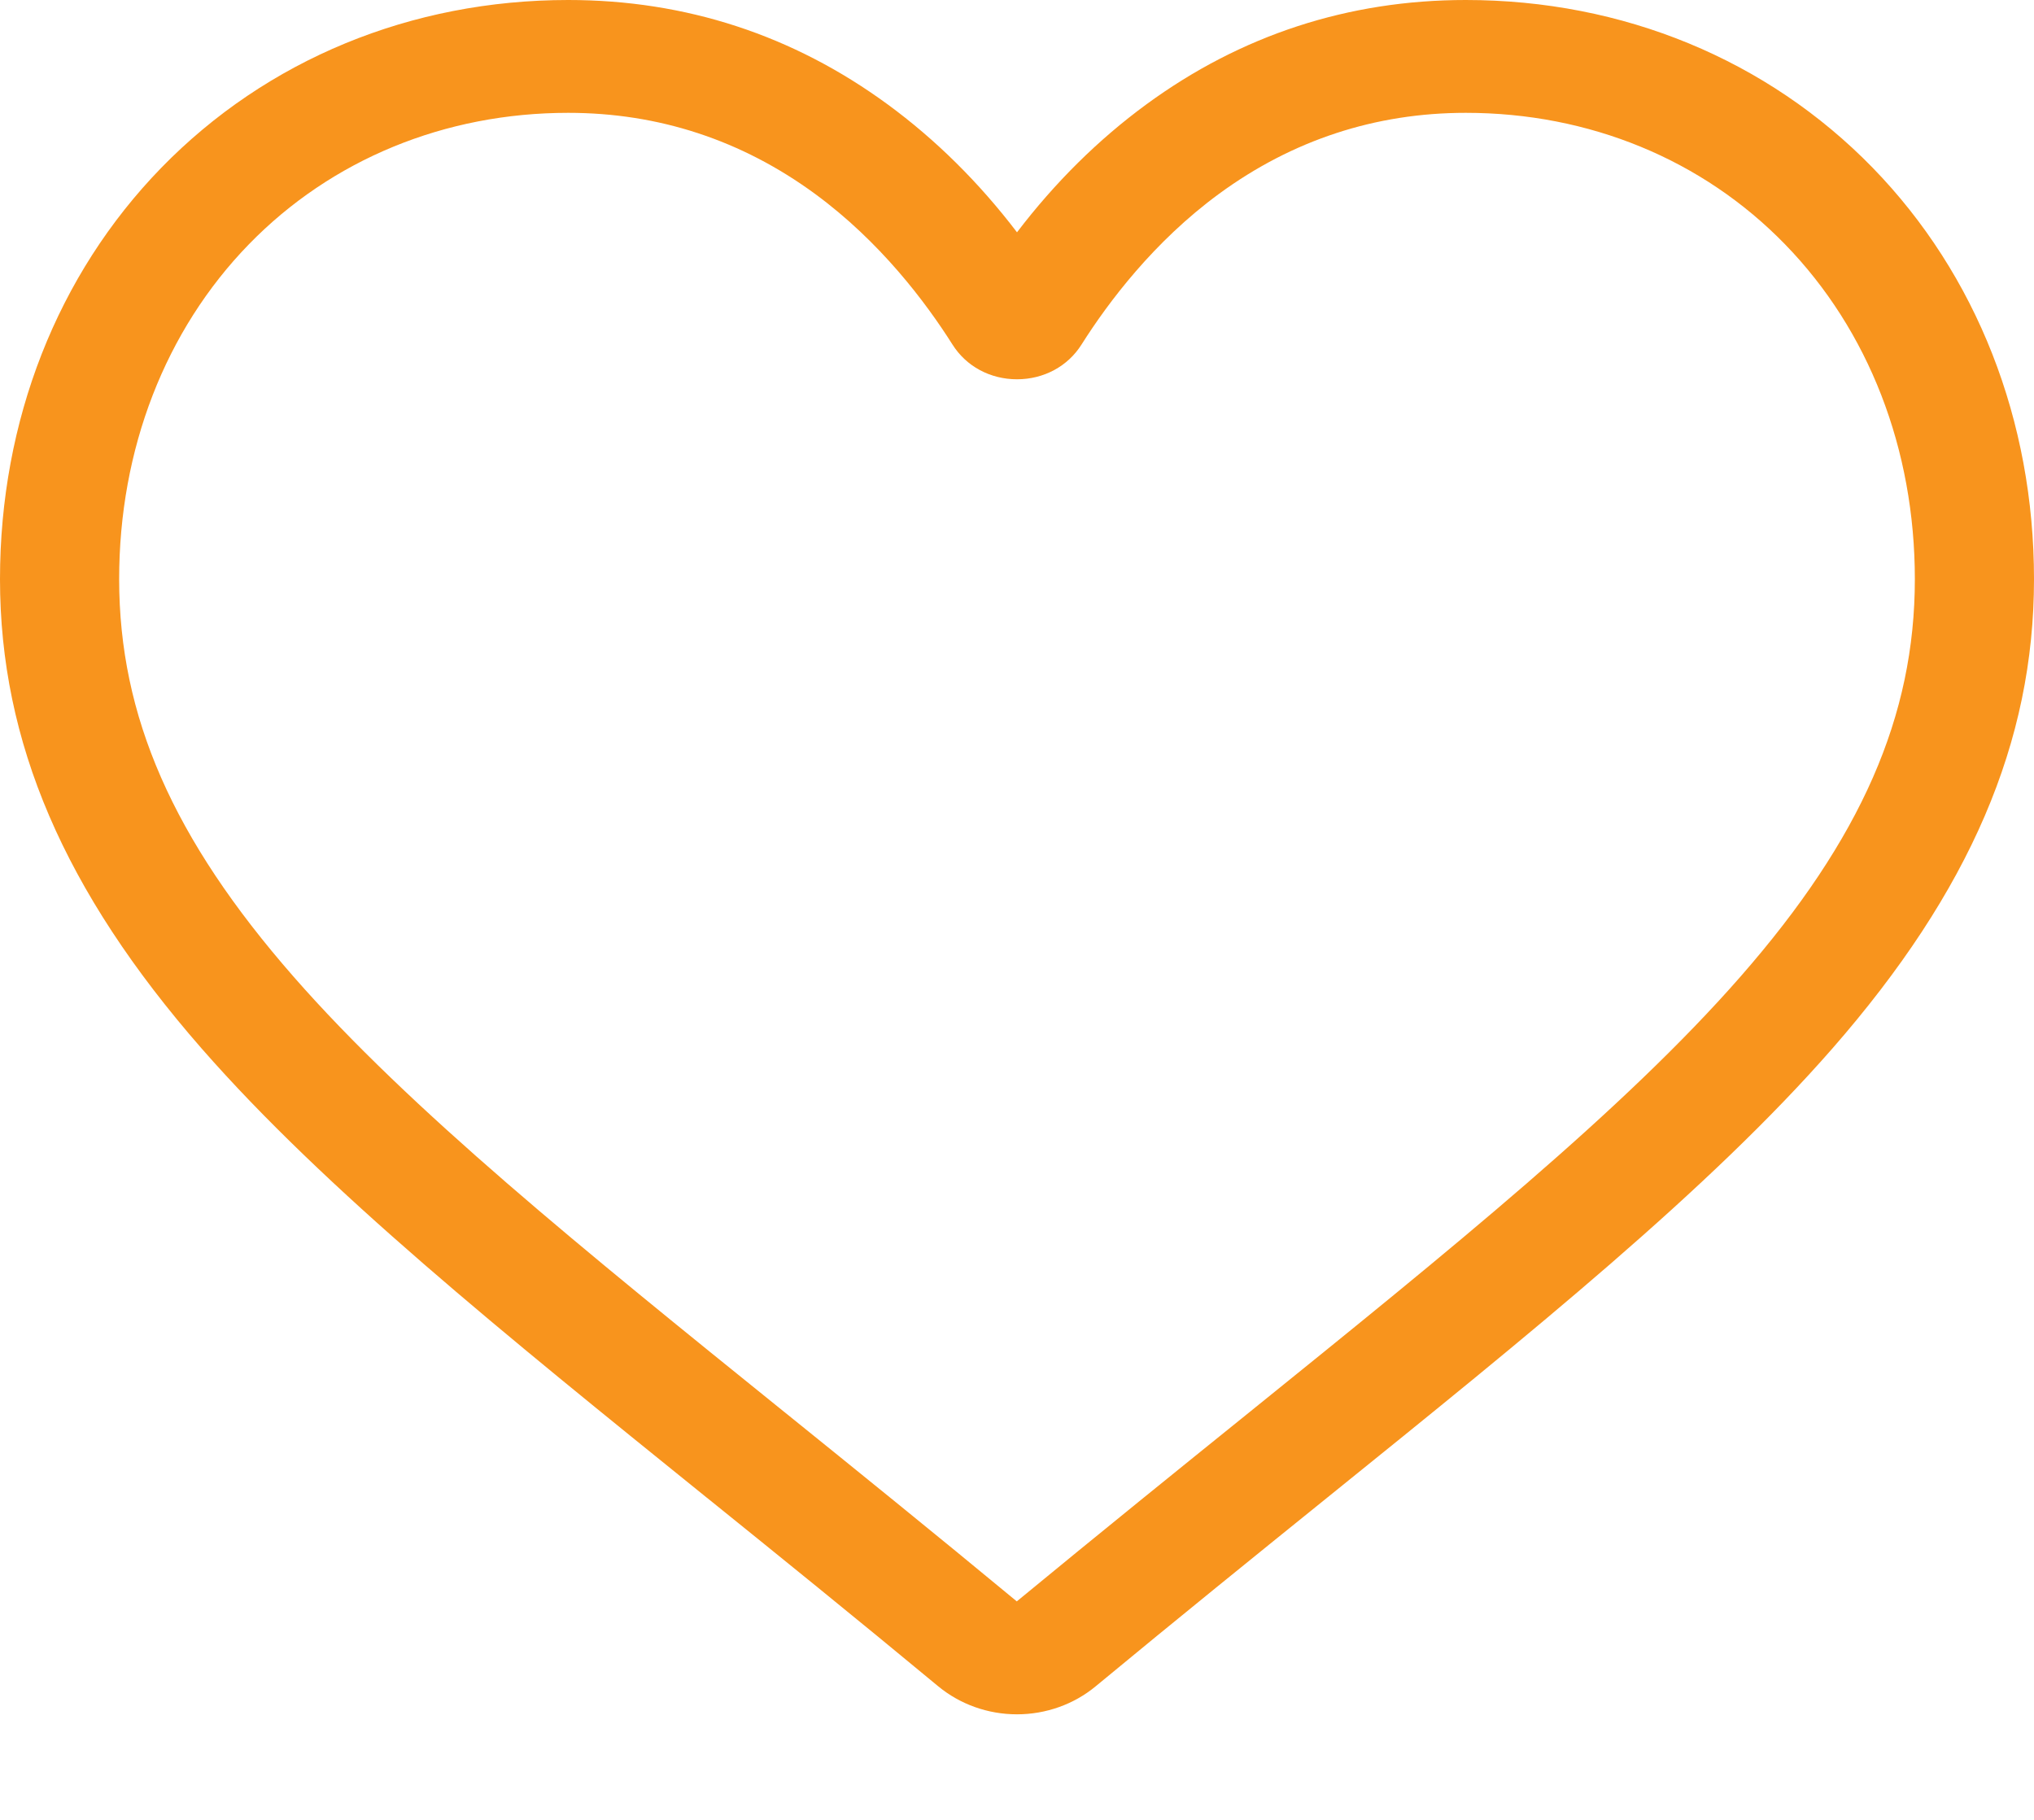<svg width="19" height="17" viewBox="0 0 19 17" fill="none" xmlns="http://www.w3.org/2000/svg">
<path d="M9.5 16.014C9.229 16.014 8.969 15.921 8.765 15.753C7.998 15.117 7.258 14.519 6.605 13.992L6.602 13.99C4.688 12.444 3.035 11.11 1.884 9.795C0.599 8.325 0 6.932 0 5.41C0 3.93 0.535 2.566 1.507 1.567C2.491 0.557 3.84 0 5.308 0C6.405 0 7.409 0.328 8.293 0.976C8.739 1.303 9.144 1.703 9.5 2.17C9.856 1.703 10.261 1.303 10.707 0.976C11.591 0.328 12.596 0 13.692 0C15.16 0 16.509 0.557 17.493 1.567C18.465 2.566 19 3.93 19 5.41C19 6.932 18.401 8.325 17.116 9.795C15.966 11.11 14.313 12.444 12.399 13.989C11.745 14.517 11.004 15.116 10.234 15.753C10.031 15.921 9.77 16.014 9.5 16.014ZM5.308 1.054C4.155 1.054 3.096 1.49 2.325 2.282C1.544 3.085 1.113 4.196 1.113 5.41C1.113 6.69 1.615 7.835 2.741 9.122C3.83 10.367 5.449 11.674 7.323 13.187L7.327 13.19C7.982 13.719 8.725 14.319 9.498 14.959C10.276 14.318 11.02 13.717 11.677 13.187C13.551 11.673 15.17 10.367 16.259 9.122C17.385 7.835 17.887 6.69 17.887 5.41C17.887 4.196 17.456 3.085 16.674 2.282C15.904 1.49 14.845 1.054 13.692 1.054C12.848 1.054 12.072 1.309 11.388 1.81C10.778 2.257 10.353 2.823 10.103 3.218C9.975 3.422 9.75 3.543 9.5 3.543C9.25 3.543 9.025 3.422 8.897 3.218C8.647 2.823 8.222 2.257 7.612 1.81C6.928 1.309 6.152 1.054 5.308 1.054Z" fill="#F8941D"/>
</svg>
